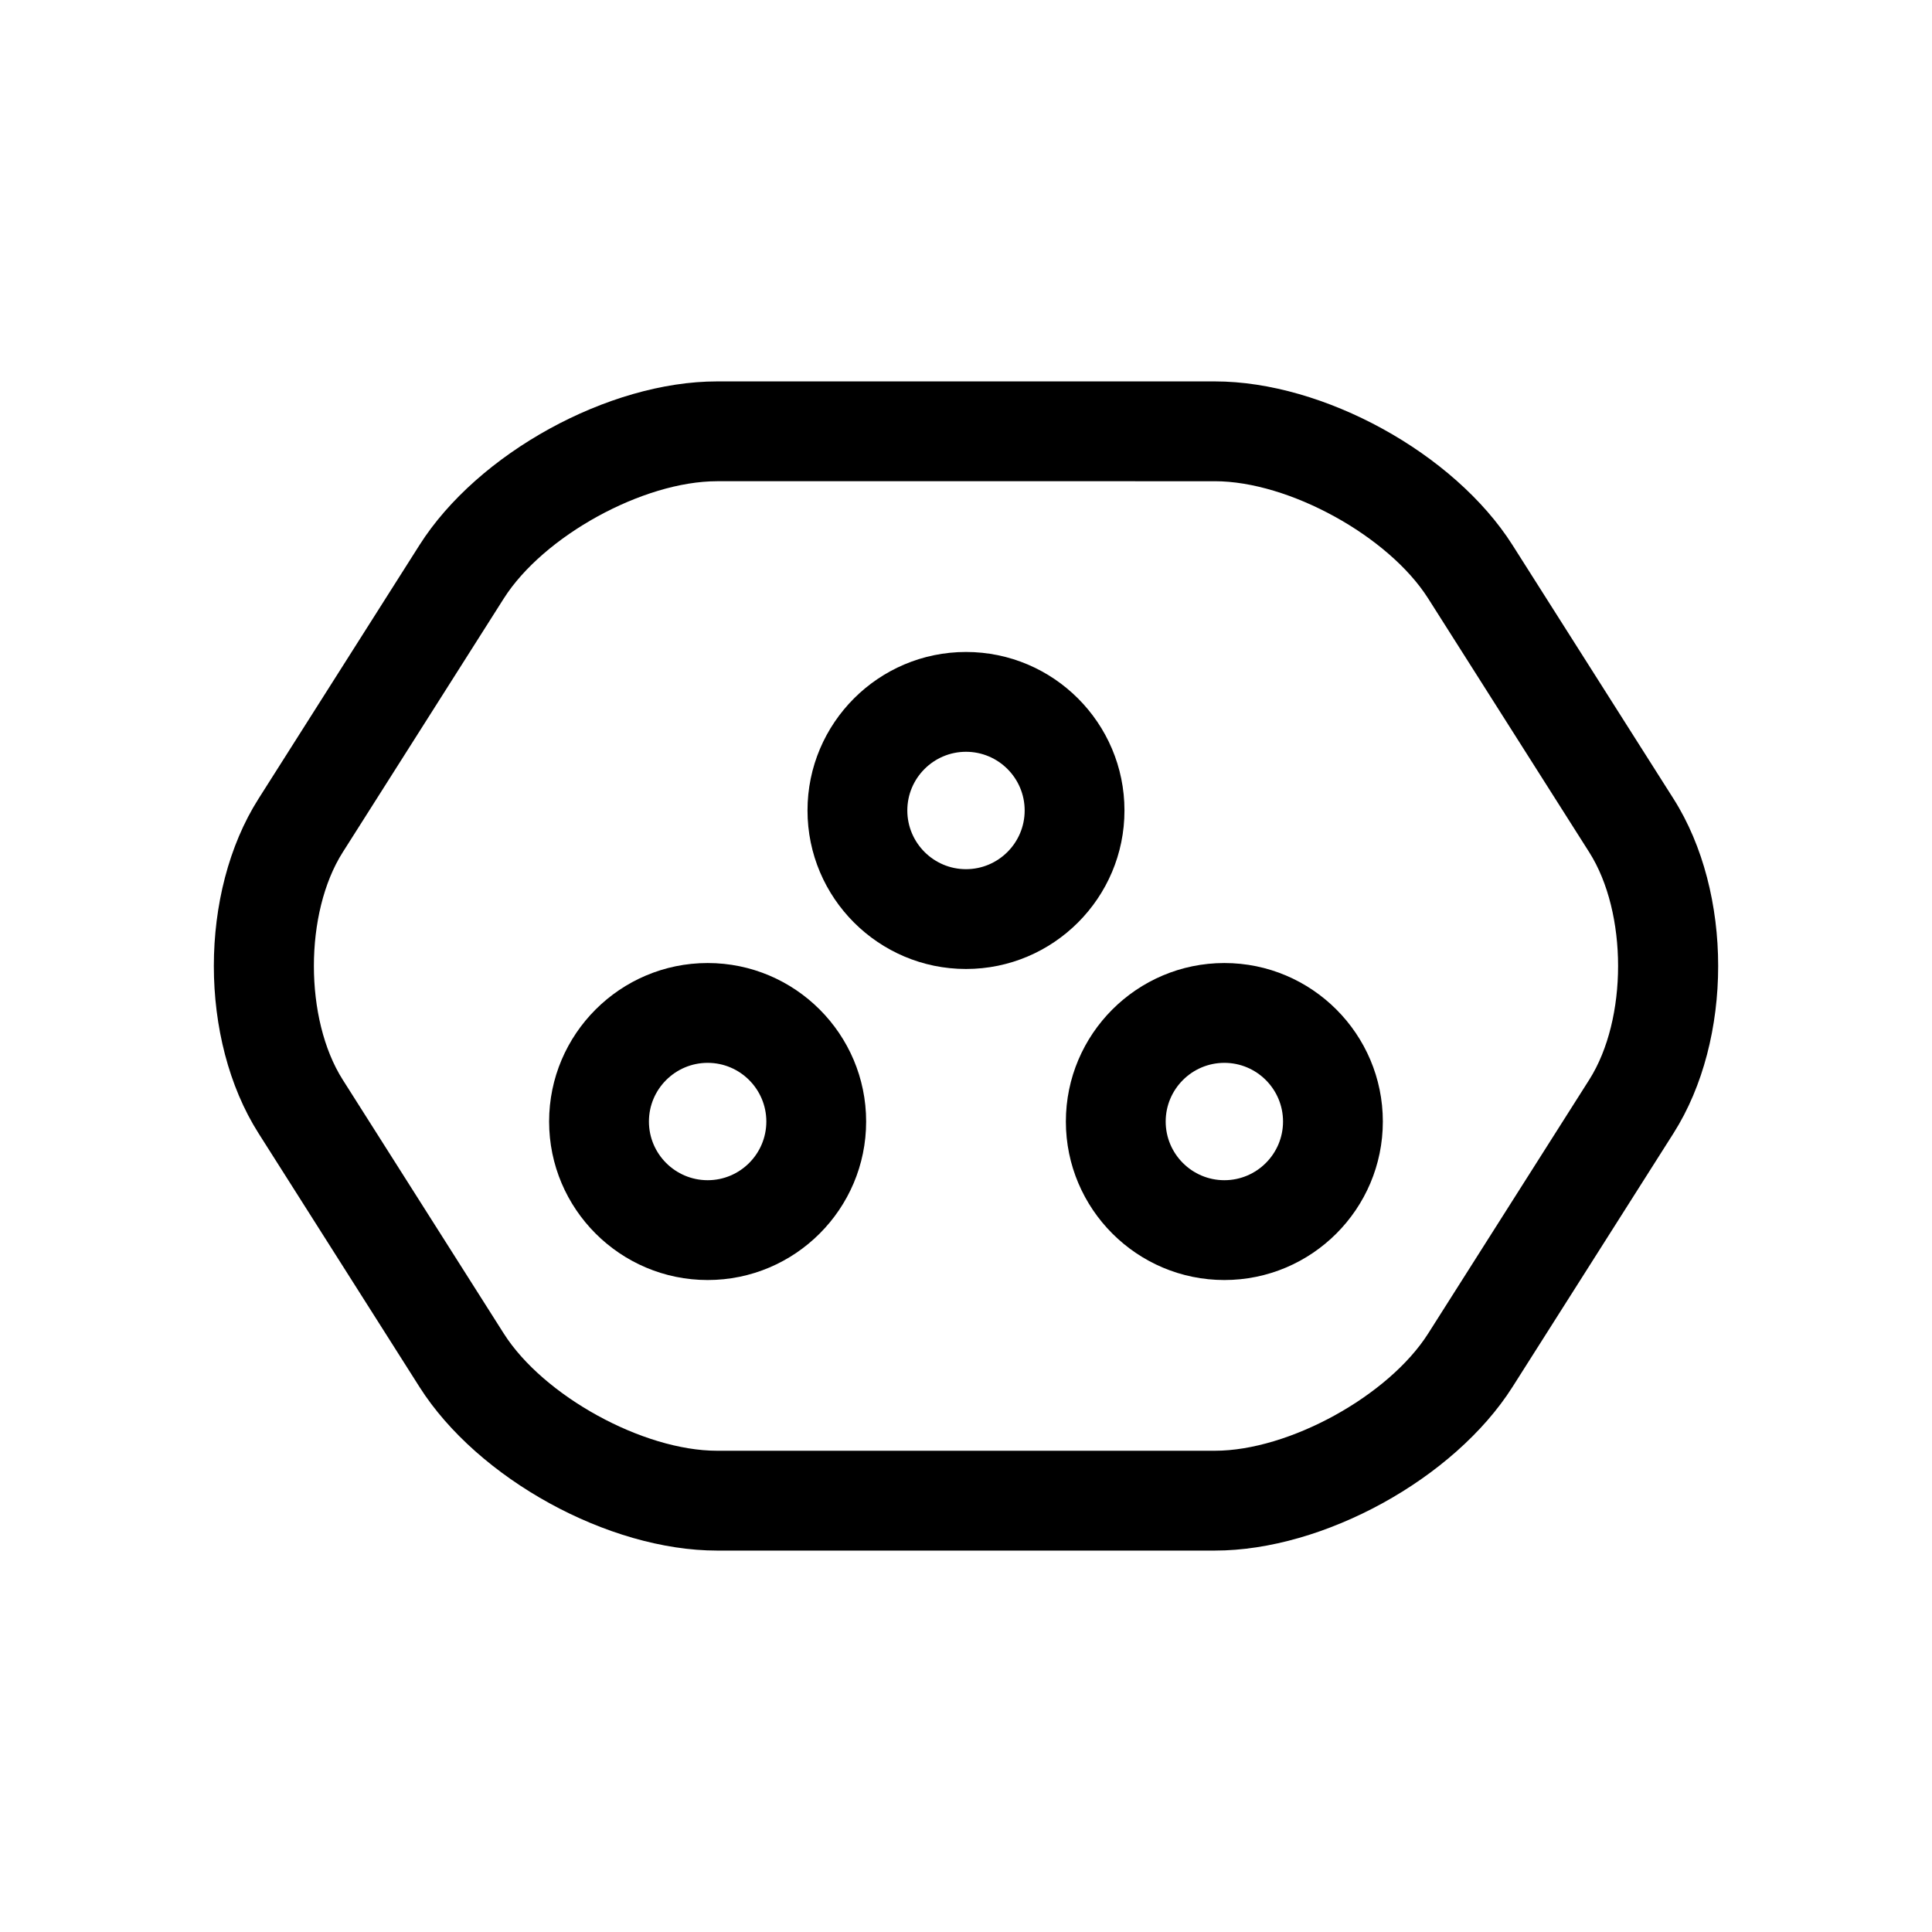 <?xml version="1.0" encoding="UTF-8"?>
<!-- Uploaded to: ICON Repo, www.svgrepo.com, Generator: ICON Repo Mixer Tools -->
<svg fill="#000000" width="800px" height="800px" version="1.1" viewBox="144 144 512 512" xmlns="http://www.w3.org/2000/svg">
 <g>
  <path d="m465.95 554.92h-131.91c-28.797 0-63.441-19.043-78.871-43.363l-42.672-67.25c-15.77-24.848-15.77-63.773 0-88.613l42.676-67.254c15.434-24.32 50.074-43.363 78.867-43.363h131.91c28.797 0 63.441 19.043 78.871 43.359l42.684 67.258c15.77 24.848 15.77 63.766 0 88.613l-42.684 67.254c-15.43 24.309-50.07 43.359-78.871 43.359zm-131.91-283.39c-19.609 0-46.027 14.523-56.539 31.086l-42.676 67.25c-10.188 16.055-10.184 44.219 0 60.27l42.672 67.25c10.508 16.559 36.93 31.078 56.539 31.078h131.91c19.613 0 46.027-14.523 56.539-31.078l42.684-67.254c10.188-16.051 10.188-44.215 0-60.266l-42.684-67.258c-10.508-16.559-36.93-31.078-56.539-31.078l-131.91-0.004z"/>
  <path d="m400 400.79c-23.16 0-42.004-18.844-42.004-42.008 0-23.16 18.844-42.004 42.004-42.004s41.996 18.844 41.996 42.004c0 23.164-18.836 42.008-41.996 42.008zm0-57.559c-8.574 0-15.551 6.977-15.551 15.551 0 8.578 6.977 15.559 15.551 15.559 8.574 0 15.547-6.977 15.547-15.559 0-8.574-6.973-15.551-15.547-15.551z"/>
  <path d="m468.47 483.22c-23.16 0-42.004-18.844-42.004-42.004s18.844-42.004 42.004-42.004 41.996 18.844 41.996 42.004-18.836 42.004-41.996 42.004zm0-57.555c-8.574 0-15.551 6.977-15.551 15.551 0 8.574 6.977 15.551 15.551 15.551 8.574 0 15.547-6.977 15.547-15.551 0-8.574-6.977-15.551-15.547-15.551z"/>
  <path d="m331.54 483.22c-23.172 0-42.02-18.844-42.02-42.004s18.848-42.004 42.02-42.004c23.16 0 41.996 18.844 41.996 42.004 0.004 23.16-18.836 42.004-41.996 42.004zm0-57.555c-8.586 0-15.566 6.977-15.566 15.551 0 8.574 6.984 15.551 15.566 15.551 8.574 0 15.547-6.977 15.547-15.551 0-8.574-6.973-15.551-15.547-15.551z"/>
 </g>
</svg>